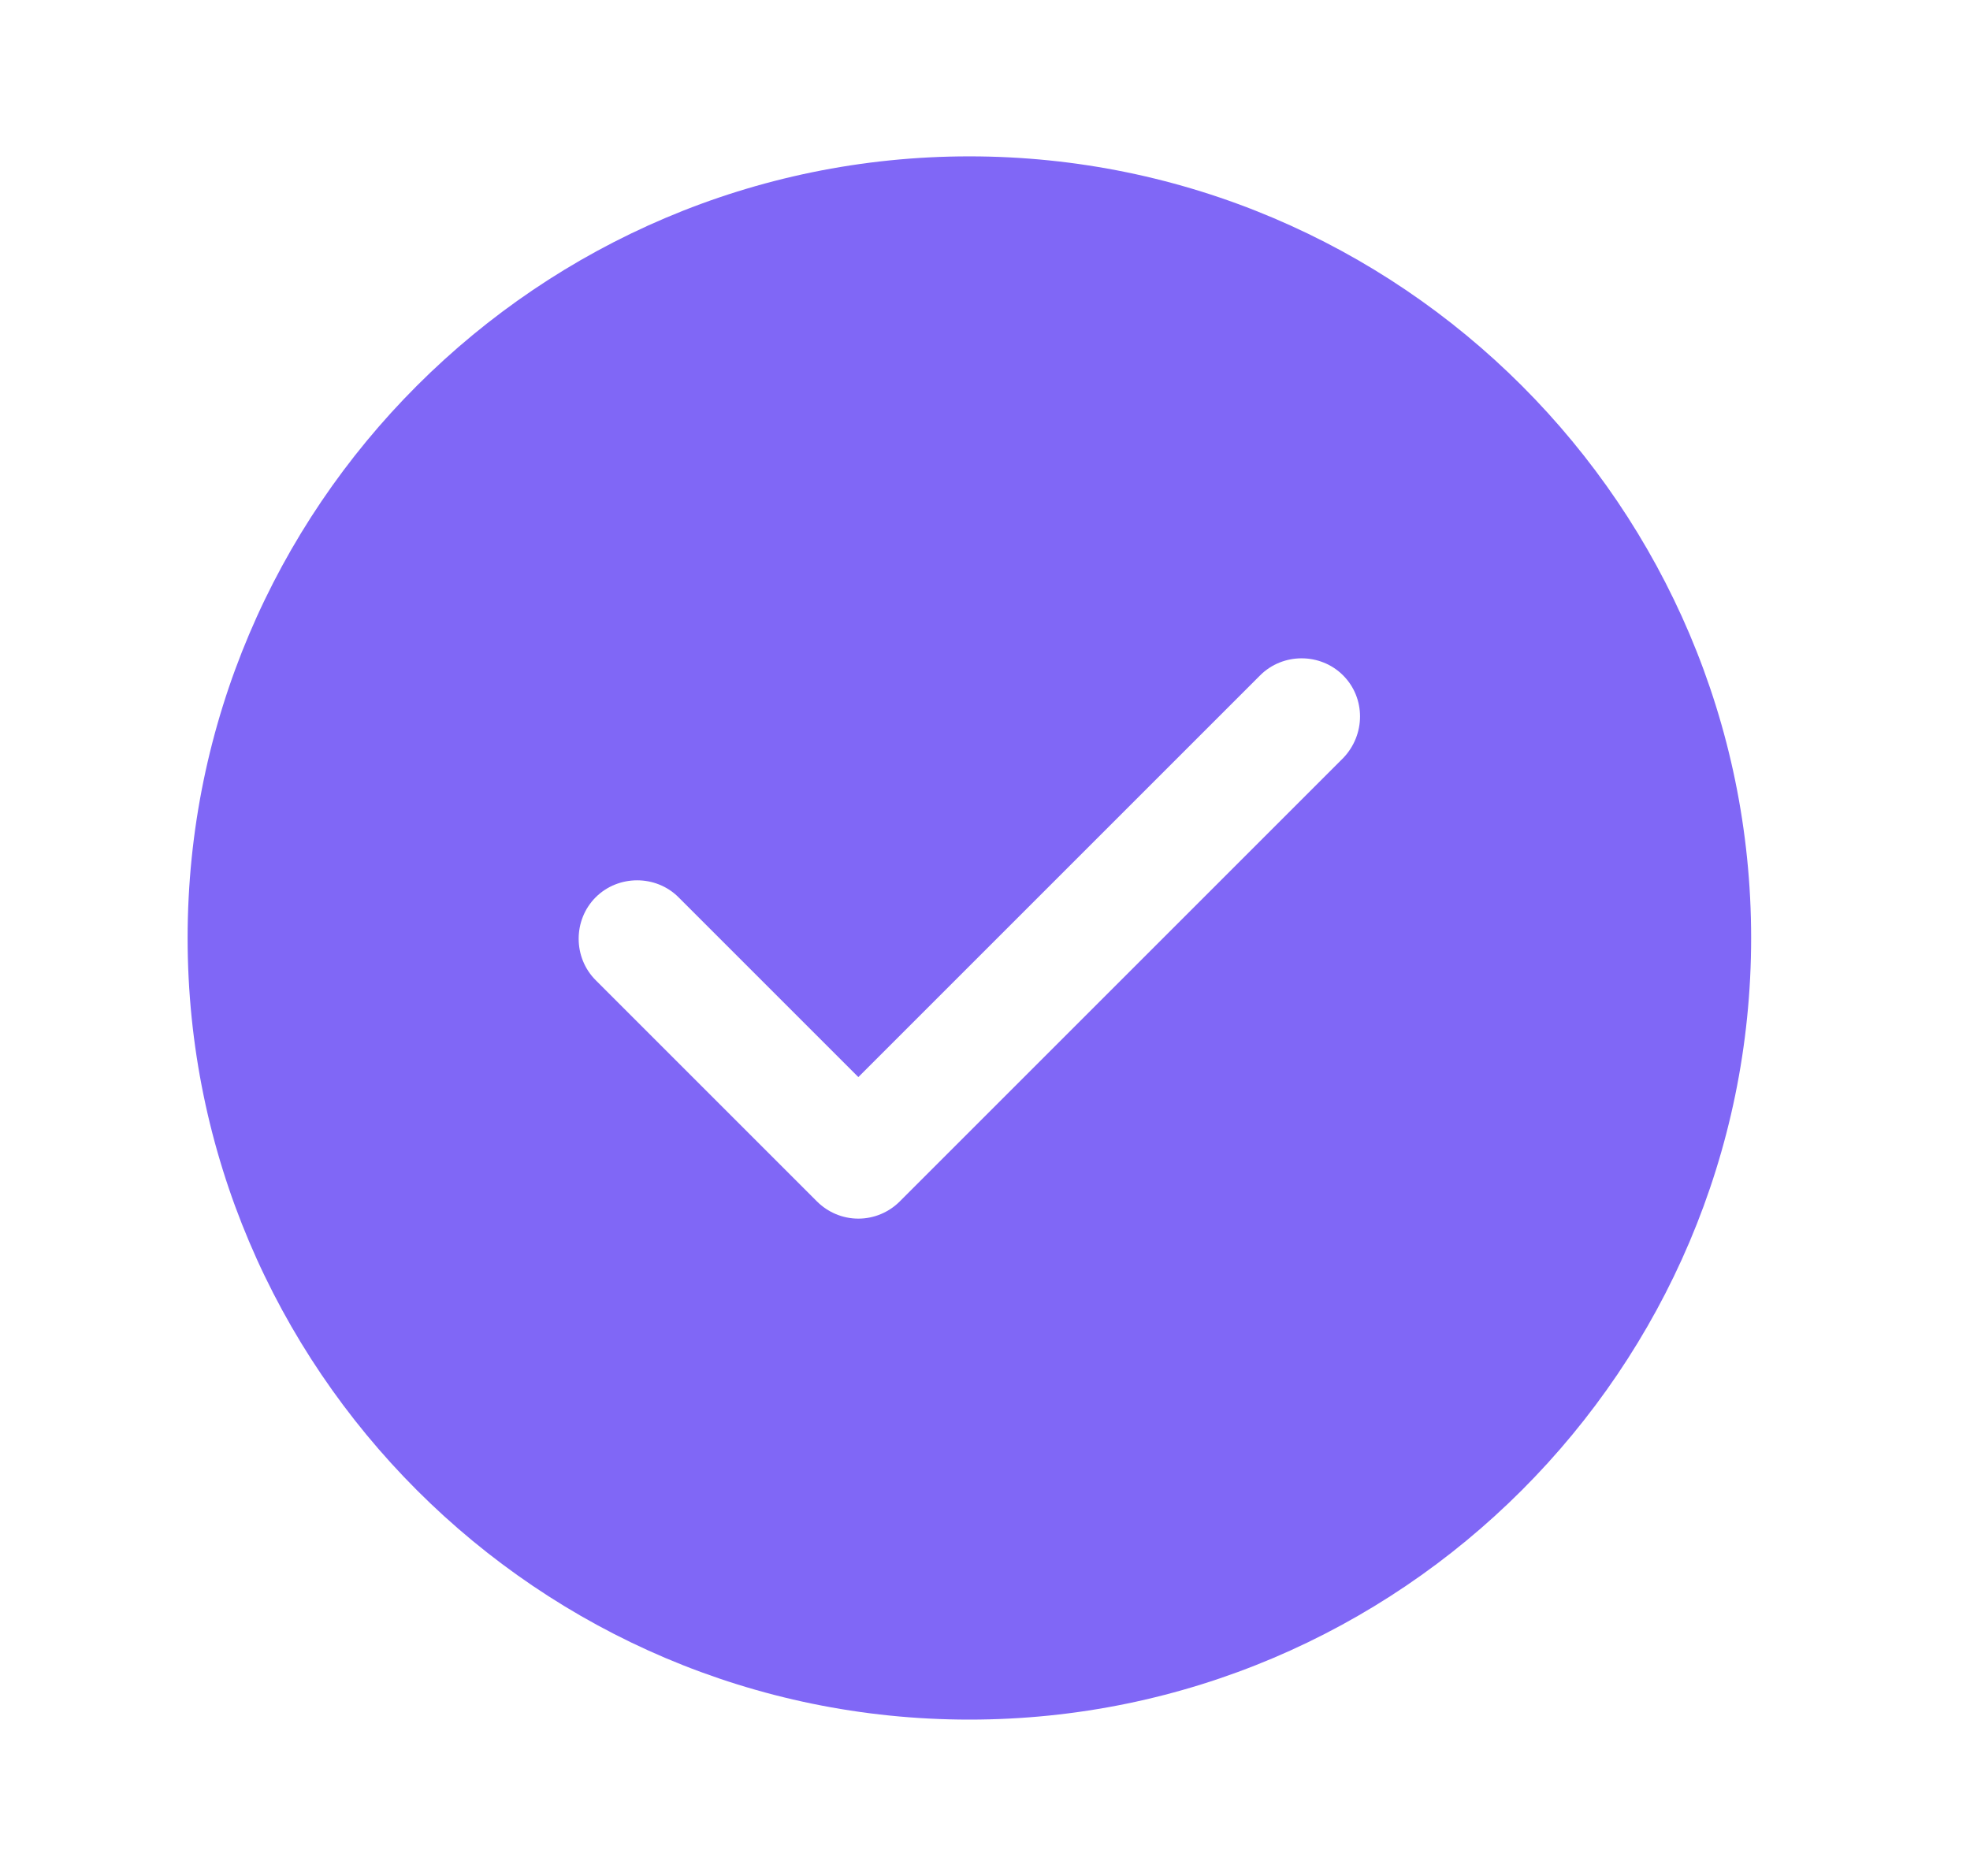<svg width="21" height="20" viewBox="0 0 21 20" fill="none" xmlns="http://www.w3.org/2000/svg">
<path d="M10.333 1.667C5.742 1.667 2 5.408 2 10C2 14.591 5.742 18.333 10.333 18.333C14.925 18.333 18.667 14.591 18.667 10C18.667 5.408 14.925 1.667 10.333 1.667ZM14.317 8.083L9.592 12.808C9.475 12.925 9.317 12.992 9.15 12.992C8.983 12.992 8.825 12.925 8.708 12.808L6.35 10.45C6.108 10.208 6.108 9.808 6.35 9.566C6.592 9.325 6.992 9.325 7.233 9.566L9.15 11.483L13.433 7.2C13.675 6.958 14.075 6.958 14.317 7.2C14.558 7.441 14.558 7.833 14.317 8.083Z" fill="#8067F6"/>
</svg>
